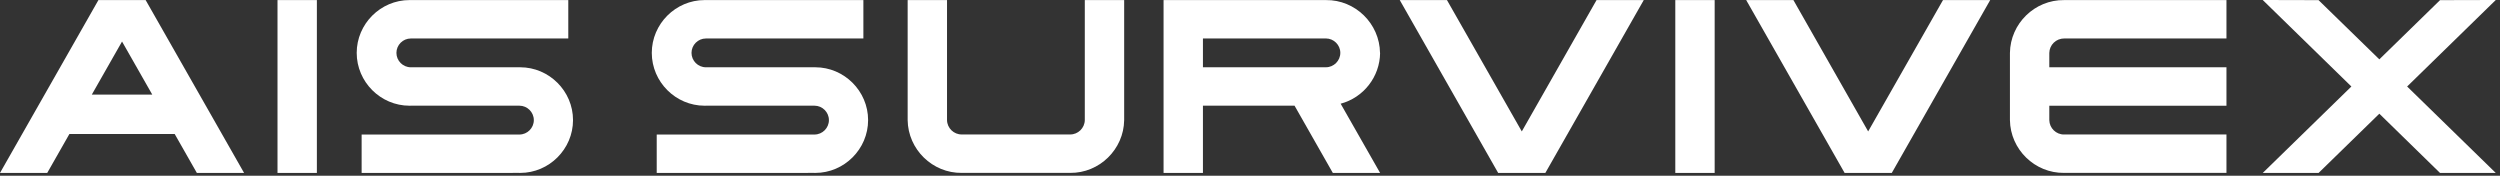 <?xml version="1.0" encoding="UTF-8" standalone="no"?>
<svg xmlns="http://www.w3.org/2000/svg" xmlns:xlink="http://www.w3.org/1999/xlink" xmlns:serif="http://www.serif.com/" width="100%" height="100%" viewBox="0 0 313 22" xml:space="preserve" style="fill-rule:evenodd;clip-rule:evenodd;stroke-linejoin:round;stroke-miterlimit:2;">
    <rect x="0" y="0" width="313" height="22" fill="#333333" stroke="none"/>
    <rect id="Artboard1" x="0" y="0" width="312.477" height="21.655" style="fill:none;"></rect>
    <clipPath id="_clip1">
        <rect id="Artboard11" serif:id="Artboard1" x="0" y="0" width="312.477" height="21.655"></rect>
    </clipPath>
    <g clip-path="url(#_clip1)">
        <g transform="matrix(1,0,0,1,-152.277,-270.049)">
            <g id="Group_6">
                <g id="Group_5">
                    <g id="Path_1" transform="matrix(1,0,0,1,-1326.97,-0.057)">
                        <path d="M1737.67,274.924L1758,274.924L1758,270.117L1737.67,270.117C1734,270.074 1730.94,273.057 1730.89,276.728L1730.89,285.141C1730.94,288.812 1734,291.795 1737.67,291.752L1758,291.752L1758,286.945L1737.67,286.945C1736.67,286.958 1735.84,286.146 1735.82,285.145L1735.82,283.345L1758,283.345L1758,278.53L1735.82,278.53L1735.82,276.73C1735.84,275.73 1736.67,274.918 1737.67,274.93" style="fill:#fff;fill-rule:nonzero;"></path>
                    </g>
                    <g id="Path_2" transform="matrix(1,0,0,1,-1493.87,0)">
                        <path d="M1951.64,270.066L1944.04,277.48L1936.43,270.066L1929.44,270.048L1940.54,280.88L1929.44,291.704L1936.43,291.704L1944.04,284.284L1951.64,291.704L1958.62,291.704L1947.52,280.88L1958.62,270.048L1951.64,270.066Z" style="fill:#fff;fill-rule:nonzero;"></path>
                    </g>
                    <g id="Path_3" transform="matrix(1,0,0,1,-430.316,-0.049)">
                        <path d="M684.526,291.745C684.573,291.746 684.62,291.747 684.667,291.747C688.295,291.747 691.28,288.761 691.28,285.134C691.28,281.506 688.295,278.521 684.667,278.521C684.62,278.521 684.573,278.521 684.526,278.522L670.973,278.522C669.984,278.522 669.17,277.708 669.17,276.719C669.17,275.73 669.984,274.916 670.973,274.916L690.688,274.916L690.688,270.109L670.973,270.109C670.919,270.108 670.865,270.107 670.81,270.107C667.183,270.107 664.197,273.092 664.197,276.72C664.197,280.348 667.183,283.333 670.81,283.333C670.865,283.333 670.919,283.332 670.973,283.331L684.526,283.331C684.54,283.331 684.554,283.33 684.568,283.33C685.559,283.33 686.373,284.145 686.373,285.136C686.373,286.126 685.559,286.941 684.568,286.941C684.554,286.941 684.54,286.94 684.526,286.94L664.814,286.94L664.814,291.75L684.526,291.745Z" style="fill:#fff;fill-rule:nonzero;"></path>
                    </g>
                    <g id="Path_4" transform="matrix(1,0,0,1,-235.496,-0.049)">
                        <path d="M452.761,291.745C452.808,291.746 452.855,291.747 452.902,291.747C456.53,291.747 459.515,288.761 459.515,285.134C459.515,281.506 456.53,278.521 452.902,278.521C452.855,278.521 452.808,278.521 452.761,278.522L439.208,278.522C438.219,278.522 437.405,277.708 437.405,276.719C437.405,275.73 438.219,274.916 439.208,274.916L458.923,274.916L458.923,270.109L439.208,270.109C439.154,270.108 439.1,270.107 439.045,270.107C435.418,270.107 432.432,273.092 432.432,276.72C432.432,280.348 435.418,283.333 439.045,283.333C439.1,283.333 439.154,283.332 439.208,283.331L452.761,283.331C452.775,283.331 452.789,283.33 452.803,283.33C453.794,283.33 454.608,284.145 454.608,285.136C454.608,286.126 453.794,286.941 452.803,286.941C452.789,286.941 452.775,286.94 452.761,286.94L433.049,286.94L433.049,291.75L452.761,291.745Z" style="fill:#fff;fill-rule:nonzero;"></path>
                    </g>
                    <g id="Rectangle_6" transform="matrix(1,0,0,1,362.024,270.058)">
                        <rect x="0" y="0" width="4.929" height="21.639" style="fill:#fff;"></rect>
                    </g>
                    <g id="Rectangle_7" transform="matrix(1,0,0,1,187.021,270.058)">
                        <rect x="0" y="0" width="4.929" height="21.639" style="fill:#fff;"></rect>
                    </g>
                    <g id="Path_5" transform="matrix(1,0,0,1,-924.124,-0.052)">
                        <path d="M1276.29,270.11L1266.93,286.555L1257.56,270.11L1251.65,270.11L1263.97,291.749L1269.88,291.749L1282.2,270.11L1276.29,270.11Z" style="fill:#fff;fill-rule:nonzero;"></path>
                    </g>
                    <g id="Path_6" transform="matrix(1,0,0,1,-1152.84,-0.052)">
                        <path d="M1548.38,270.11L1539.01,286.555L1529.65,270.11L1523.74,270.11L1536.06,291.749L1541.97,291.749L1554.29,270.11L1548.38,270.11Z" style="fill:#fff;fill-rule:nonzero;"></path>
                    </g>
                    <g id="Path_7" transform="matrix(1,0,0,1,0,-0.052)">
                        <path d="M167.556,275.3L171.342,281.948L163.77,281.948L167.556,275.3ZM164.6,270.11L152.279,291.749L158.191,291.749L160.964,286.88L174.15,286.88L176.922,291.749L182.835,291.749L170.511,270.11L164.6,270.11Z" style="fill:#fff;fill-rule:nonzero;"></path>
                    </g>
                    <g id="Path_8" transform="matrix(1,0,0,1,-599.247,-0.046)">
                        <path d="M892.27,285.13L892.27,270.1L887.341,270.1L887.341,285.13C887.327,286.13 886.493,286.942 885.493,286.93L871.94,286.93C870.94,286.942 870.106,286.13 870.091,285.13L870.091,270.1L865.162,270.1L865.162,285.13C865.211,288.801 868.269,291.784 871.94,291.741L885.493,291.741C889.164,291.784 892.221,288.801 892.27,285.13" style="fill:#fff;fill-rule:nonzero;"></path>
                    </g>
                    <g id="Path_9" transform="matrix(1,0,0,1,-768.185,-0.056)">
                        <path d="M1093.24,276.726C1093.19,273.055 1090.14,270.072 1086.47,270.115L1066.14,270.115L1066.14,291.753L1071.07,291.753L1071.07,283.337L1082.54,283.337L1087.33,291.753L1093.25,291.753L1088.31,283.088C1091.19,282.322 1093.22,279.707 1093.25,276.726M1071.07,278.526L1071.07,274.92L1086.47,274.92C1087.45,274.92 1088.27,275.734 1088.27,276.723C1088.27,277.712 1087.45,278.526 1086.47,278.526L1071.07,278.526Z" style="fill:#fff;fill-rule:nonzero;"></path>
                    </g>
                </g>
            </g>
        </g>
    </g>
</svg>
